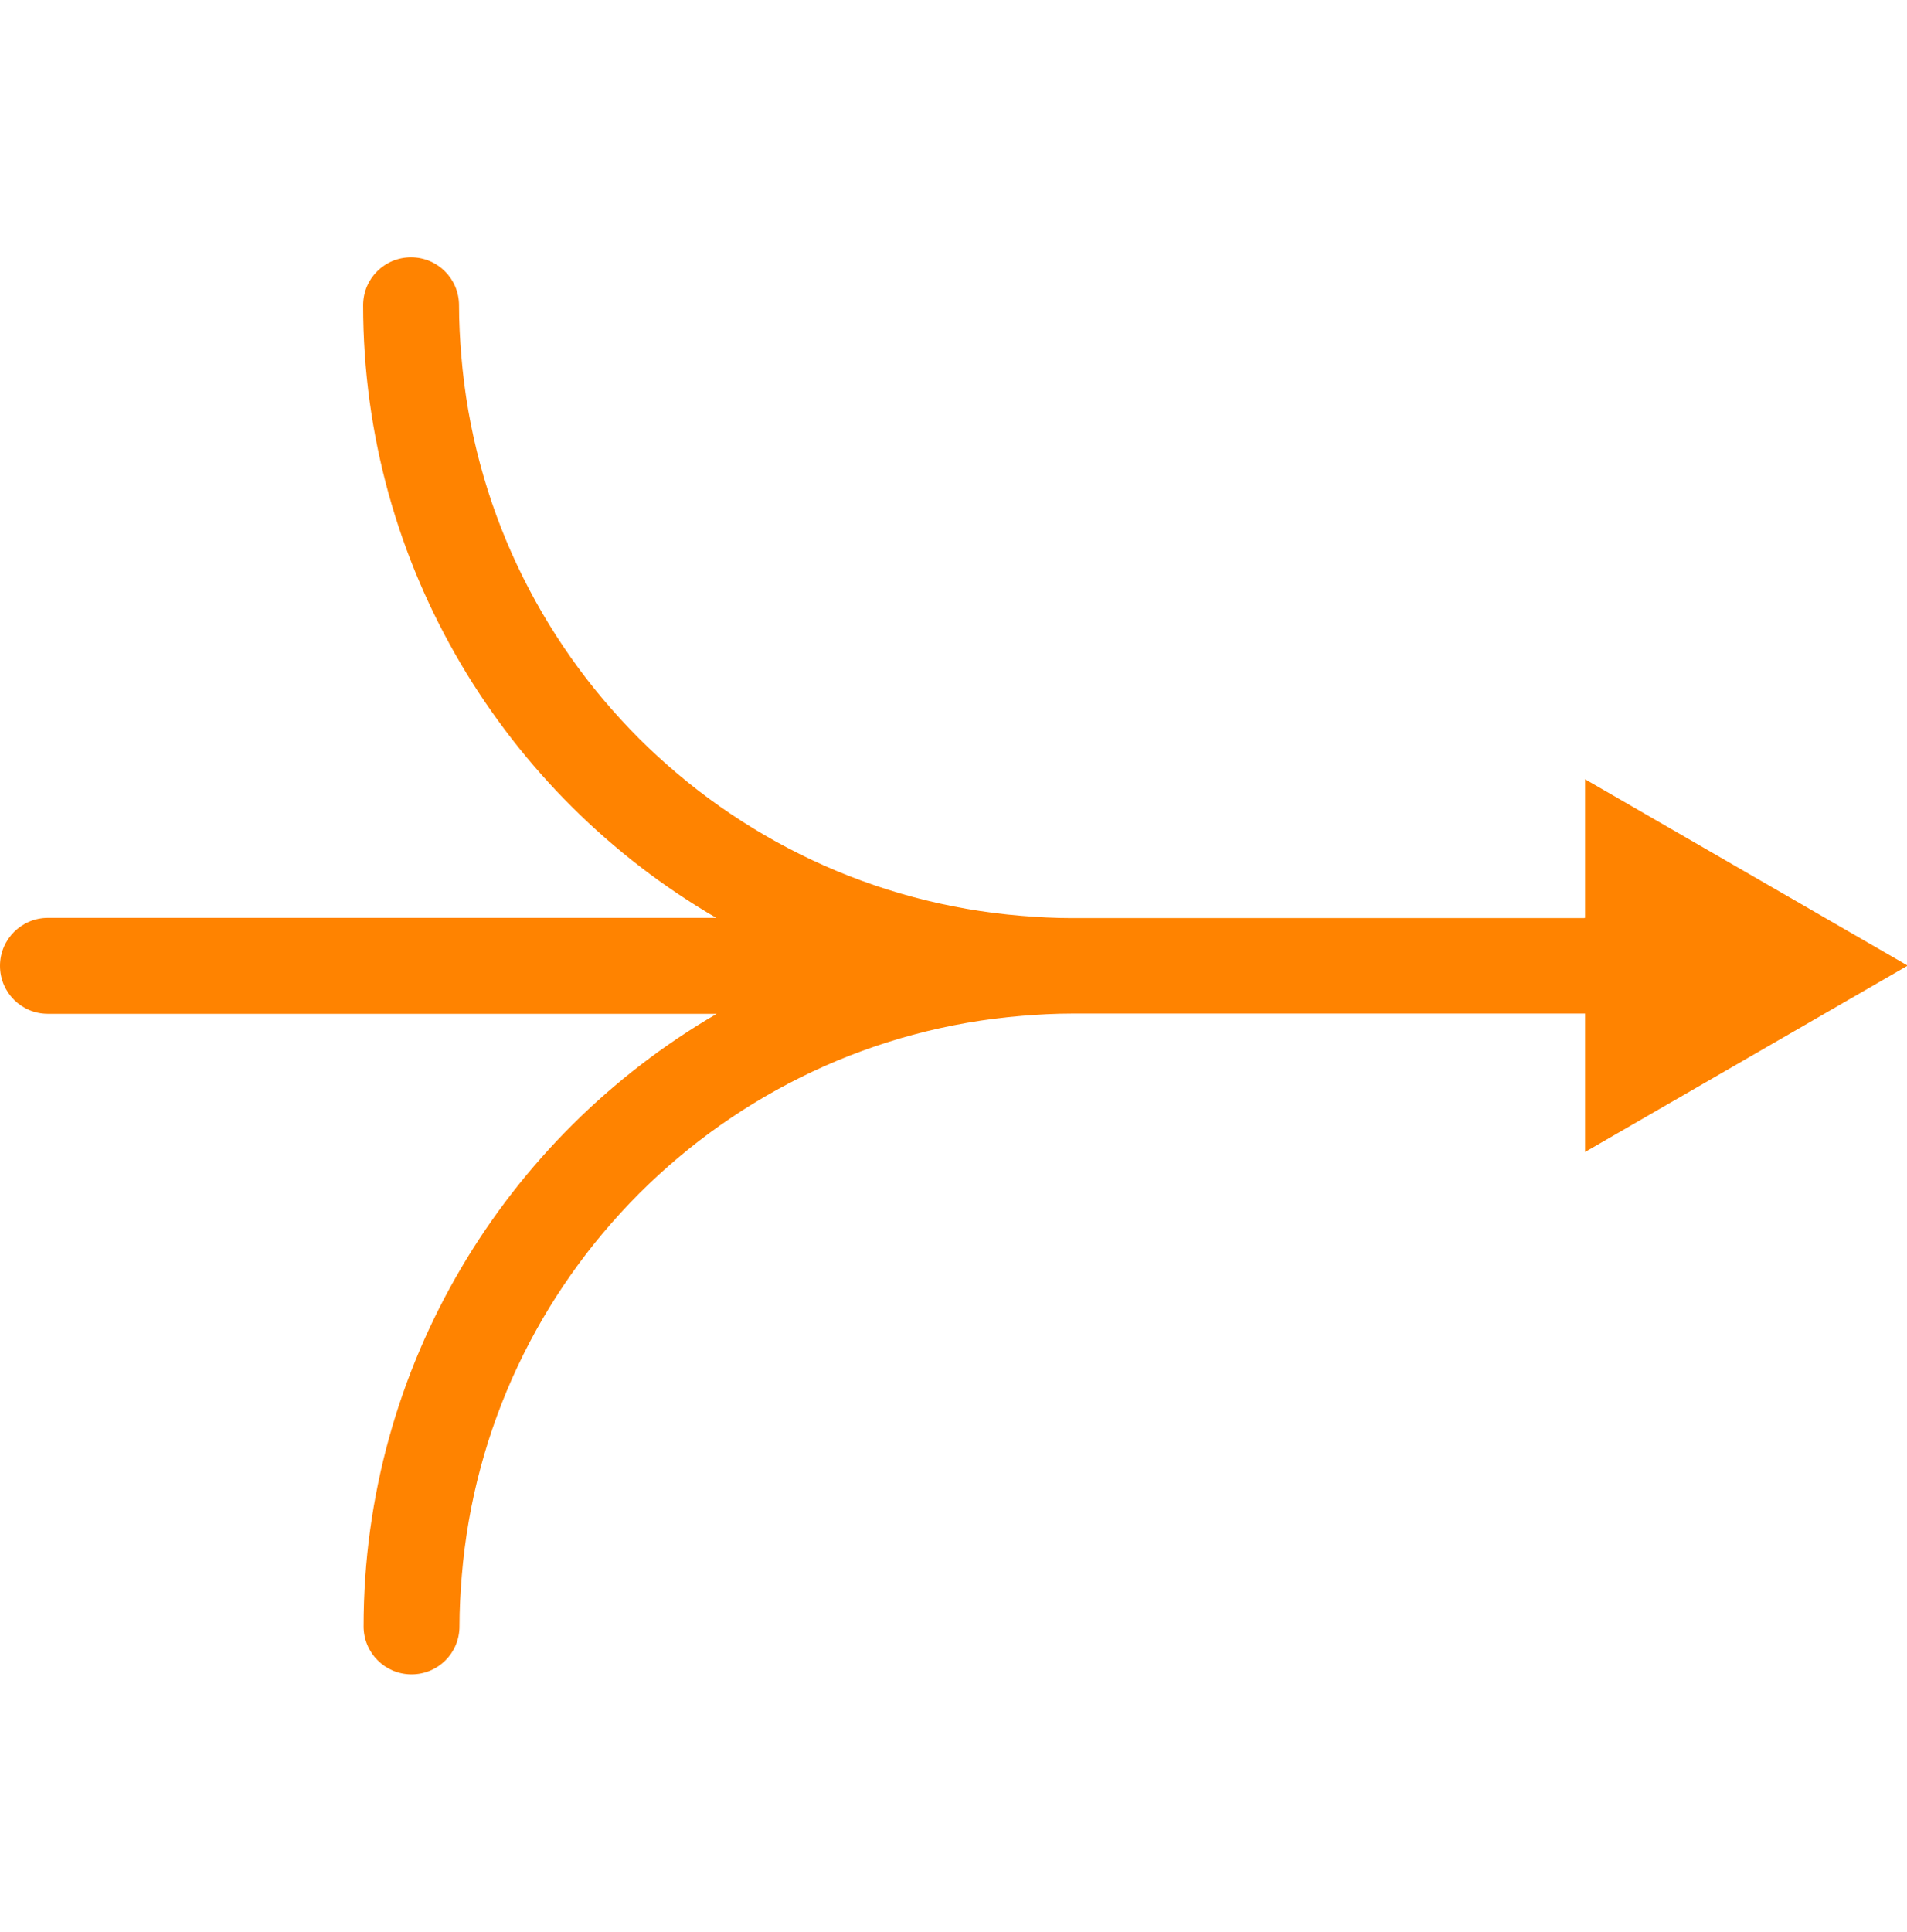 <?xml version="1.0" encoding="UTF-8"?>
<svg id="Layer_2" data-name="Layer 2" xmlns="http://www.w3.org/2000/svg" viewBox="0 0 83.92 85">
  <defs>
    <style>
      .cls-1 {
        fill: none;
      }

      .cls-1, .cls-2 {
        stroke-width: 0px;
      }

      .cls-2 {
        fill: #ff8300;
      }
    </style>
  </defs>
  <g id="Layer_1-2" data-name="Layer 1">
    <rect class="cls-1" width="83.92" height="85"/>
    <path class="cls-2" d="M69.73,40.39h-22.57c-.74,0-1.48-.04-2.21-.1-13.1-1.07-23.58-11.54-24.65-24.65-.06-.73-.1-1.46-.1-2.21,0-1.16-.94-2.11-2.11-2.11s-2.11.94-2.11,2.11c0,11.49,6.26,21.55,15.54,26.95H2.11c-1.16,0-2.11.94-2.11,2.11s.94,2.11,2.11,2.11h29.43c-9.28,5.4-15.54,15.46-15.54,26.95,0,1.16.94,2.11,2.11,2.11s2.11-.94,2.11-2.11c0-.74.04-1.48.1-2.21,1.07-13.1,11.54-23.58,24.65-24.65.73-.06,1.46-.1,2.21-.1h22.57v6.09l14.2-8.2-14.2-8.2v6.09Z"/>
  </g>
</svg>